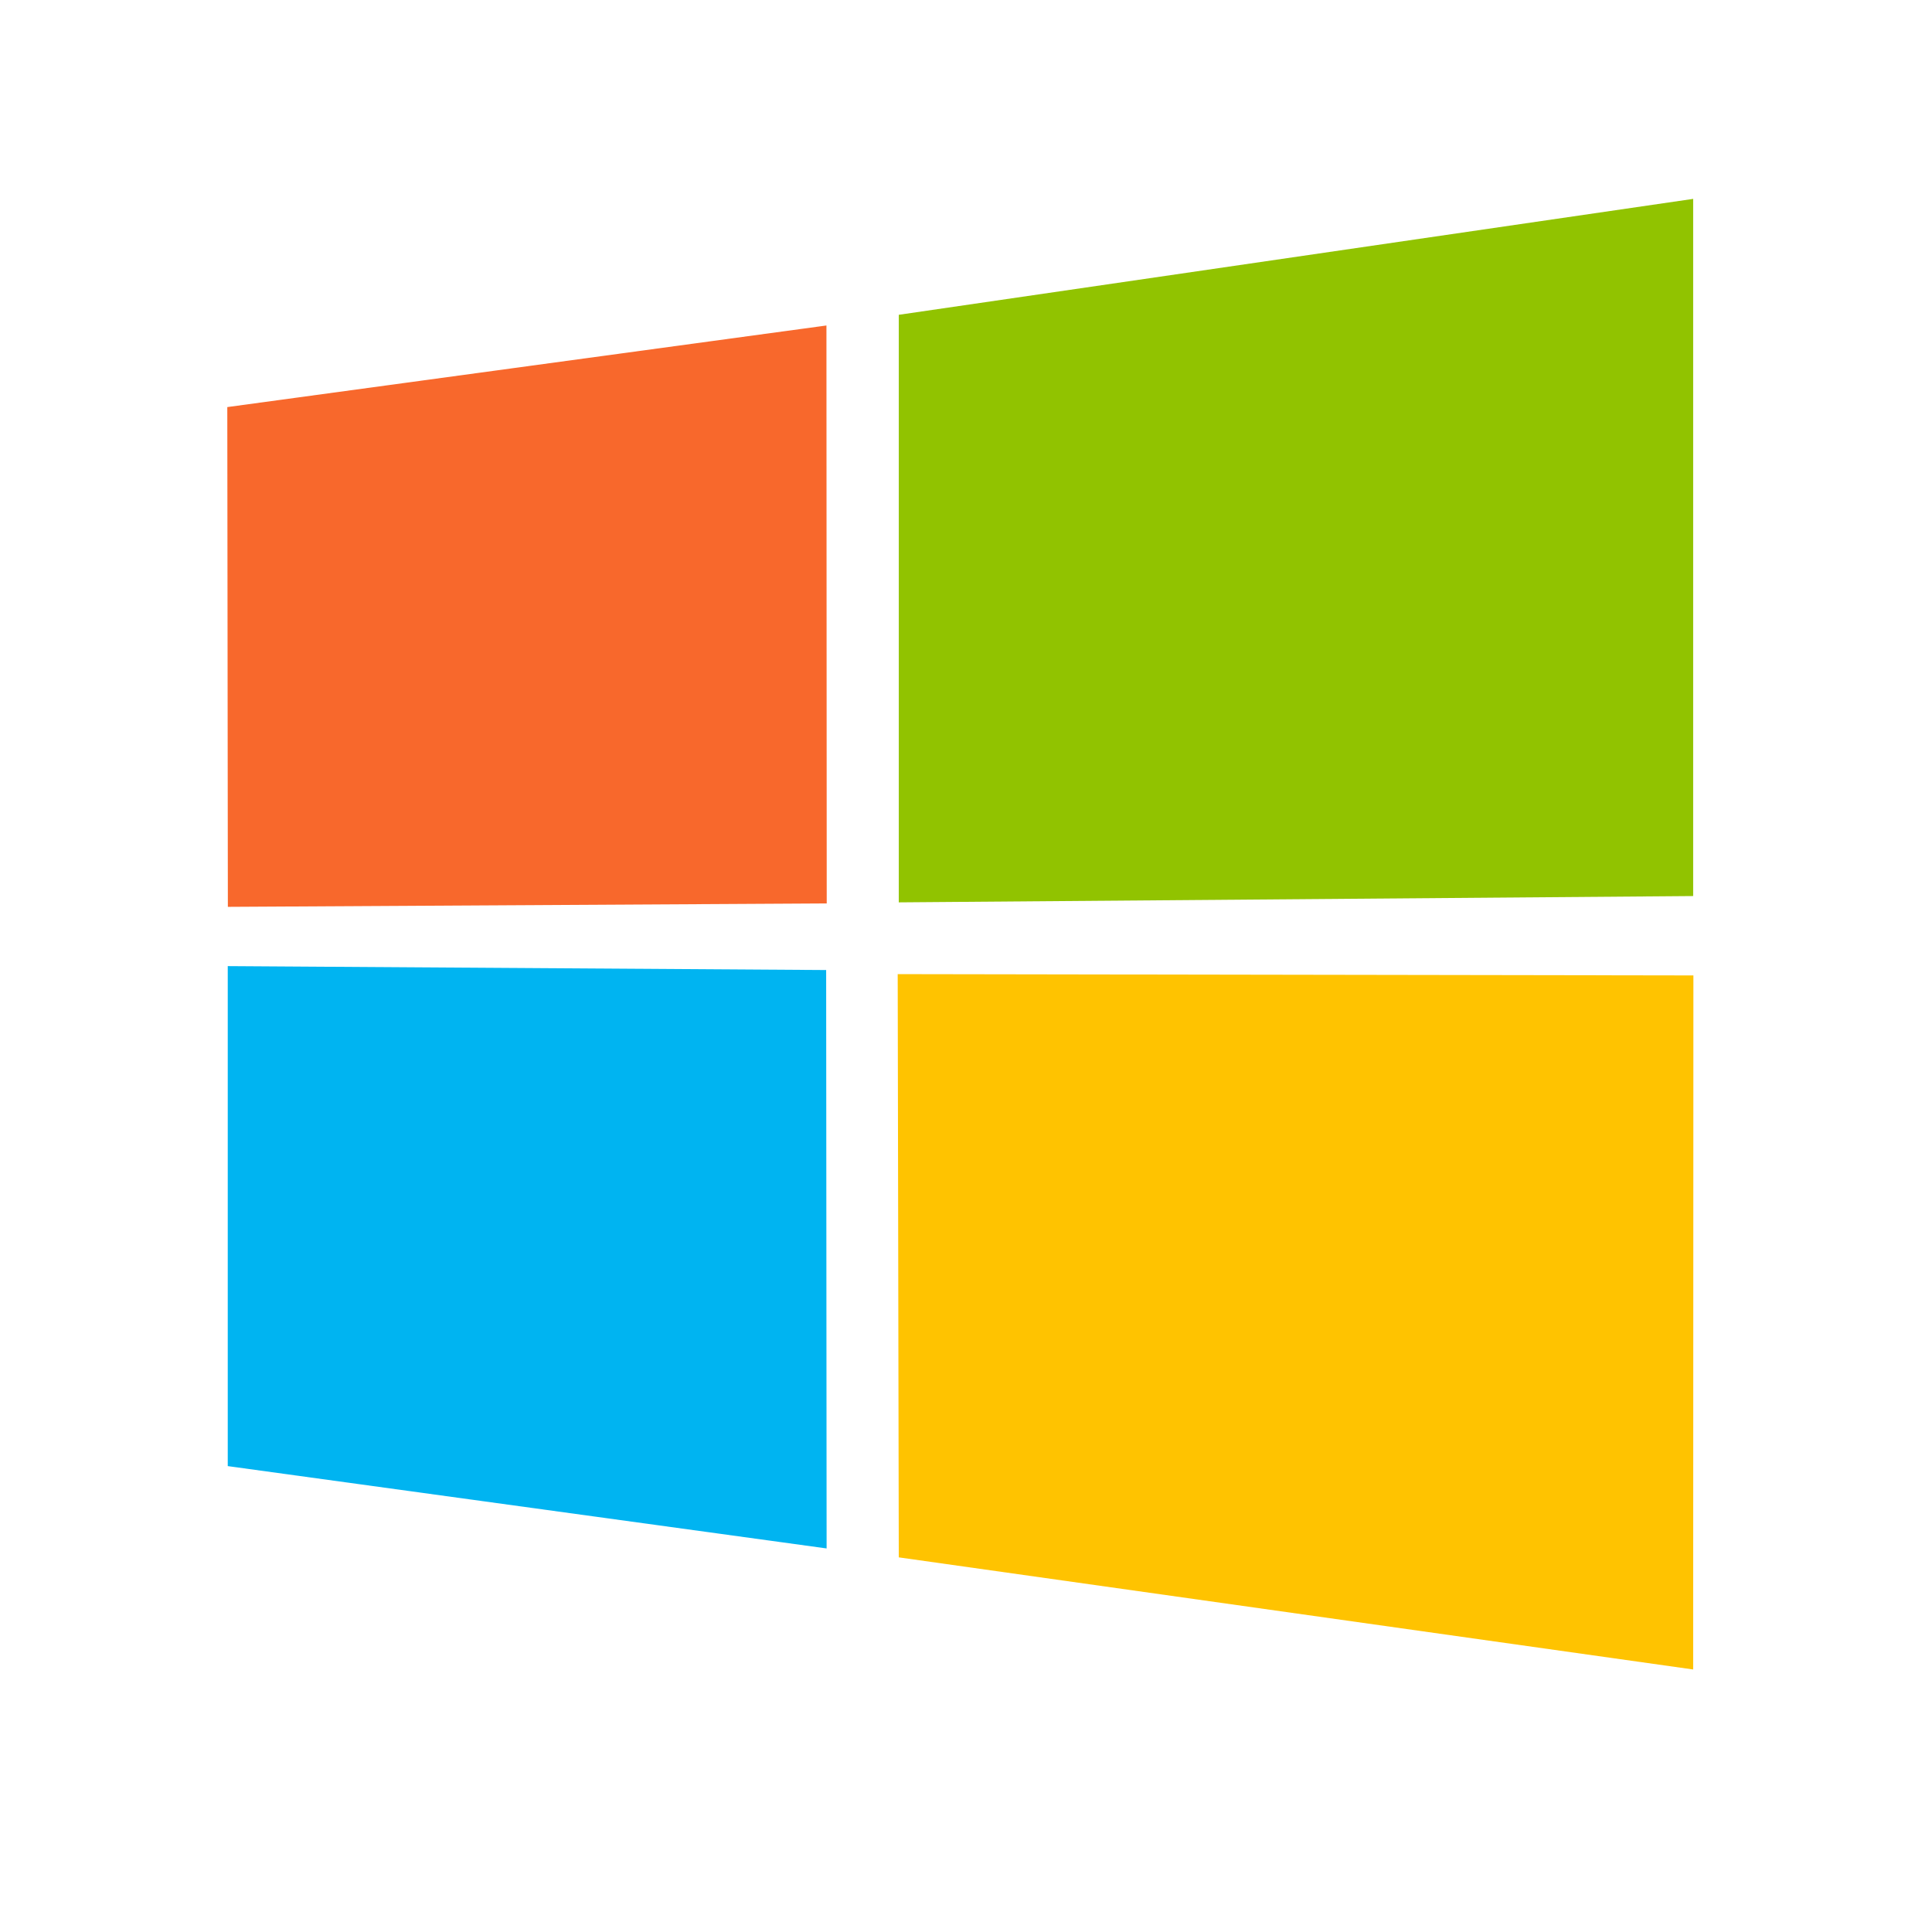<?xml version="1.0" encoding="UTF-8"?> <svg xmlns="http://www.w3.org/2000/svg" width="34" height="34" viewBox="0 0 34 34" fill="none"><g clip-path="url(#clip0_29211_1625)"><path d="M4 7.164L14.544 5.728L14.549 15.899L4.01 15.959L4 7.164Z" fill="#F8682C"></path><path d="M15.817 5.54L29.797 3.5V15.769L15.817 15.88V5.54Z" fill="#91C300"></path><path d="M14.539 17.071L14.547 27.25L4.008 25.801L4.008 17.002L14.539 17.071Z" fill="#00B4F1"></path><path d="M29.801 17.166L29.797 29.38L15.817 27.407L15.798 17.143L29.801 17.166Z" fill="#FFC300"></path></g><defs><clipPath id="clip0_29211_1625"><rect x="4" y="3.5" width="26" height="26" fill="white"></rect></clipPath></defs></svg> 